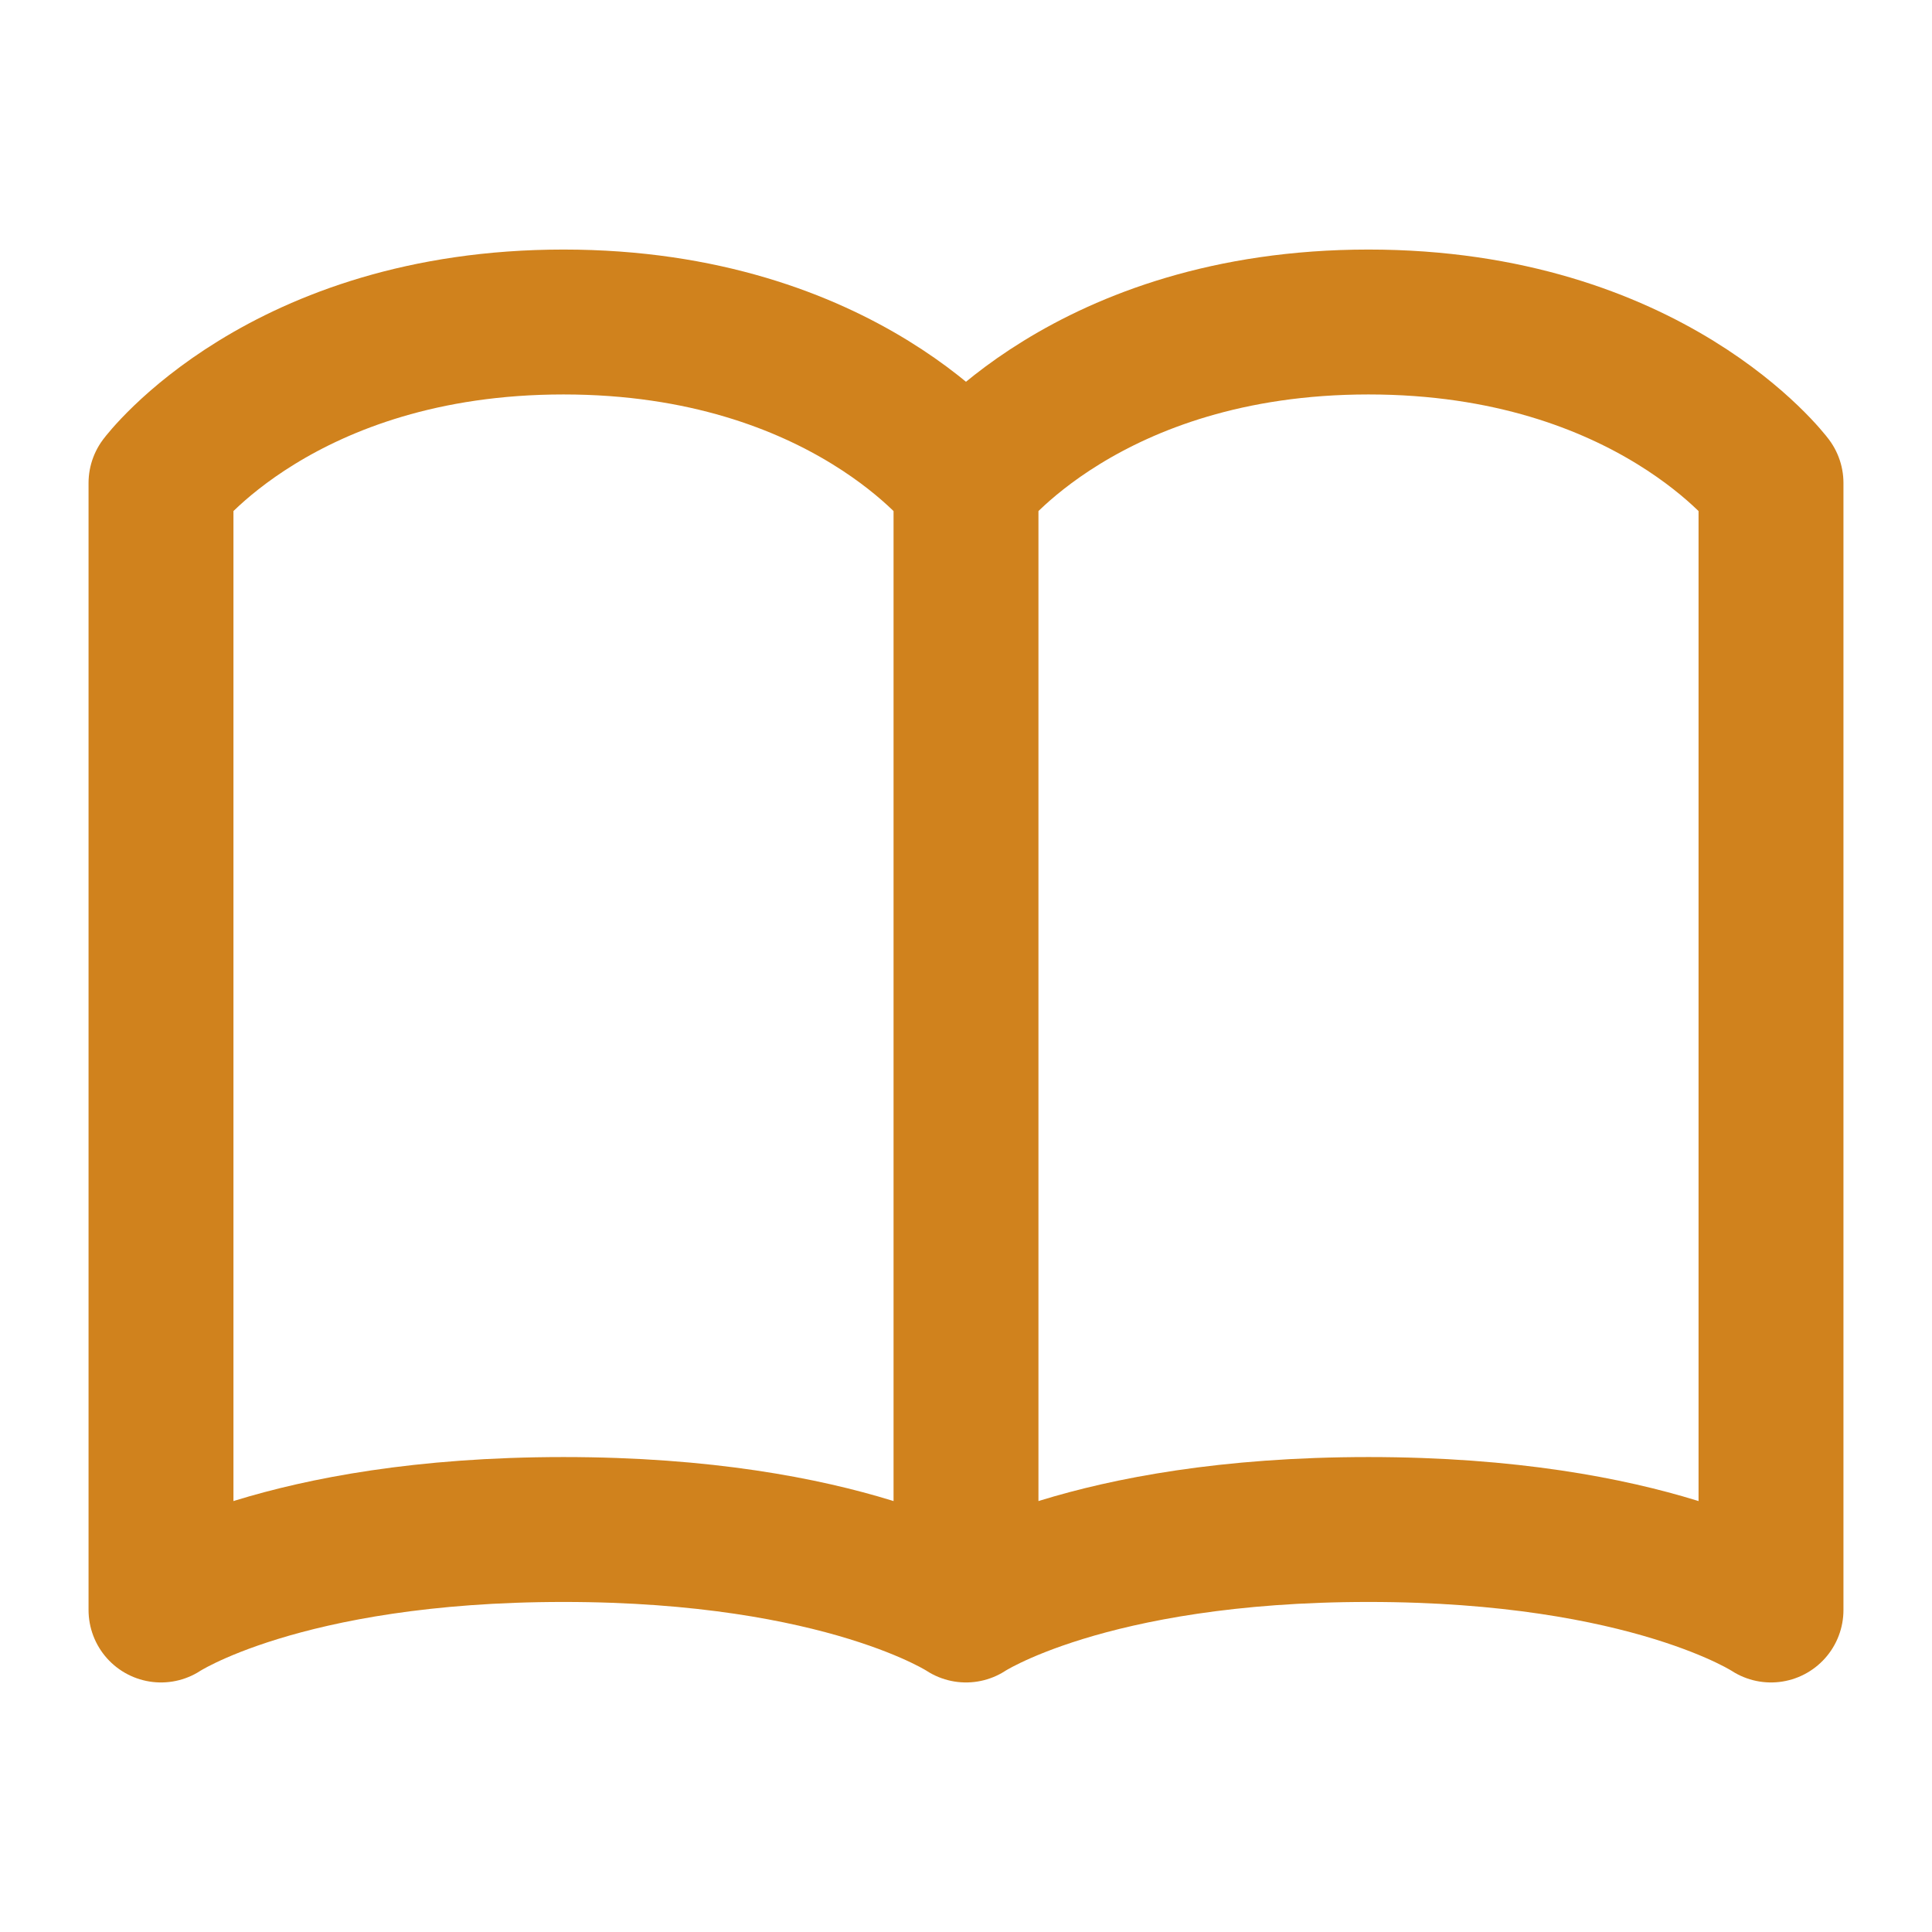 <?xml version="1.0" encoding="UTF-8"?>
<svg width="24px" height="24px" viewBox="0 0 24 24" version="1.1" xmlns="http://www.w3.org/2000/svg" xmlns:xlink="http://www.w3.org/1999/xlink">
    <title>icon/icon_nav_article_on</title>
    <g id="icon/icon_nav_article_on" stroke="none" stroke-width="1" fill="none" fill-rule="evenodd" stroke-linecap="round" stroke-linejoin="round">
        <g id="akar-icons:book" transform="translate(2, 4)" stroke="#D0821D" stroke-width="1.8">
            <path d="M0,2 C0,2 1.5,0 5,0 C8.5,0 10,2 10,2 L10,16 C10,16 8.5,15 5,15 C1.5,15 0,16 0,16 L0,2 Z M10,2 C10,2 11.5,0 15,0 C18.5,0 20,2 20,2 L20,16 C20,16 18.5,15 15,15 C11.5,15 10,16 10,16 L10,2 Z" id="Shape"></path>
        </g>
    </g>
</svg>